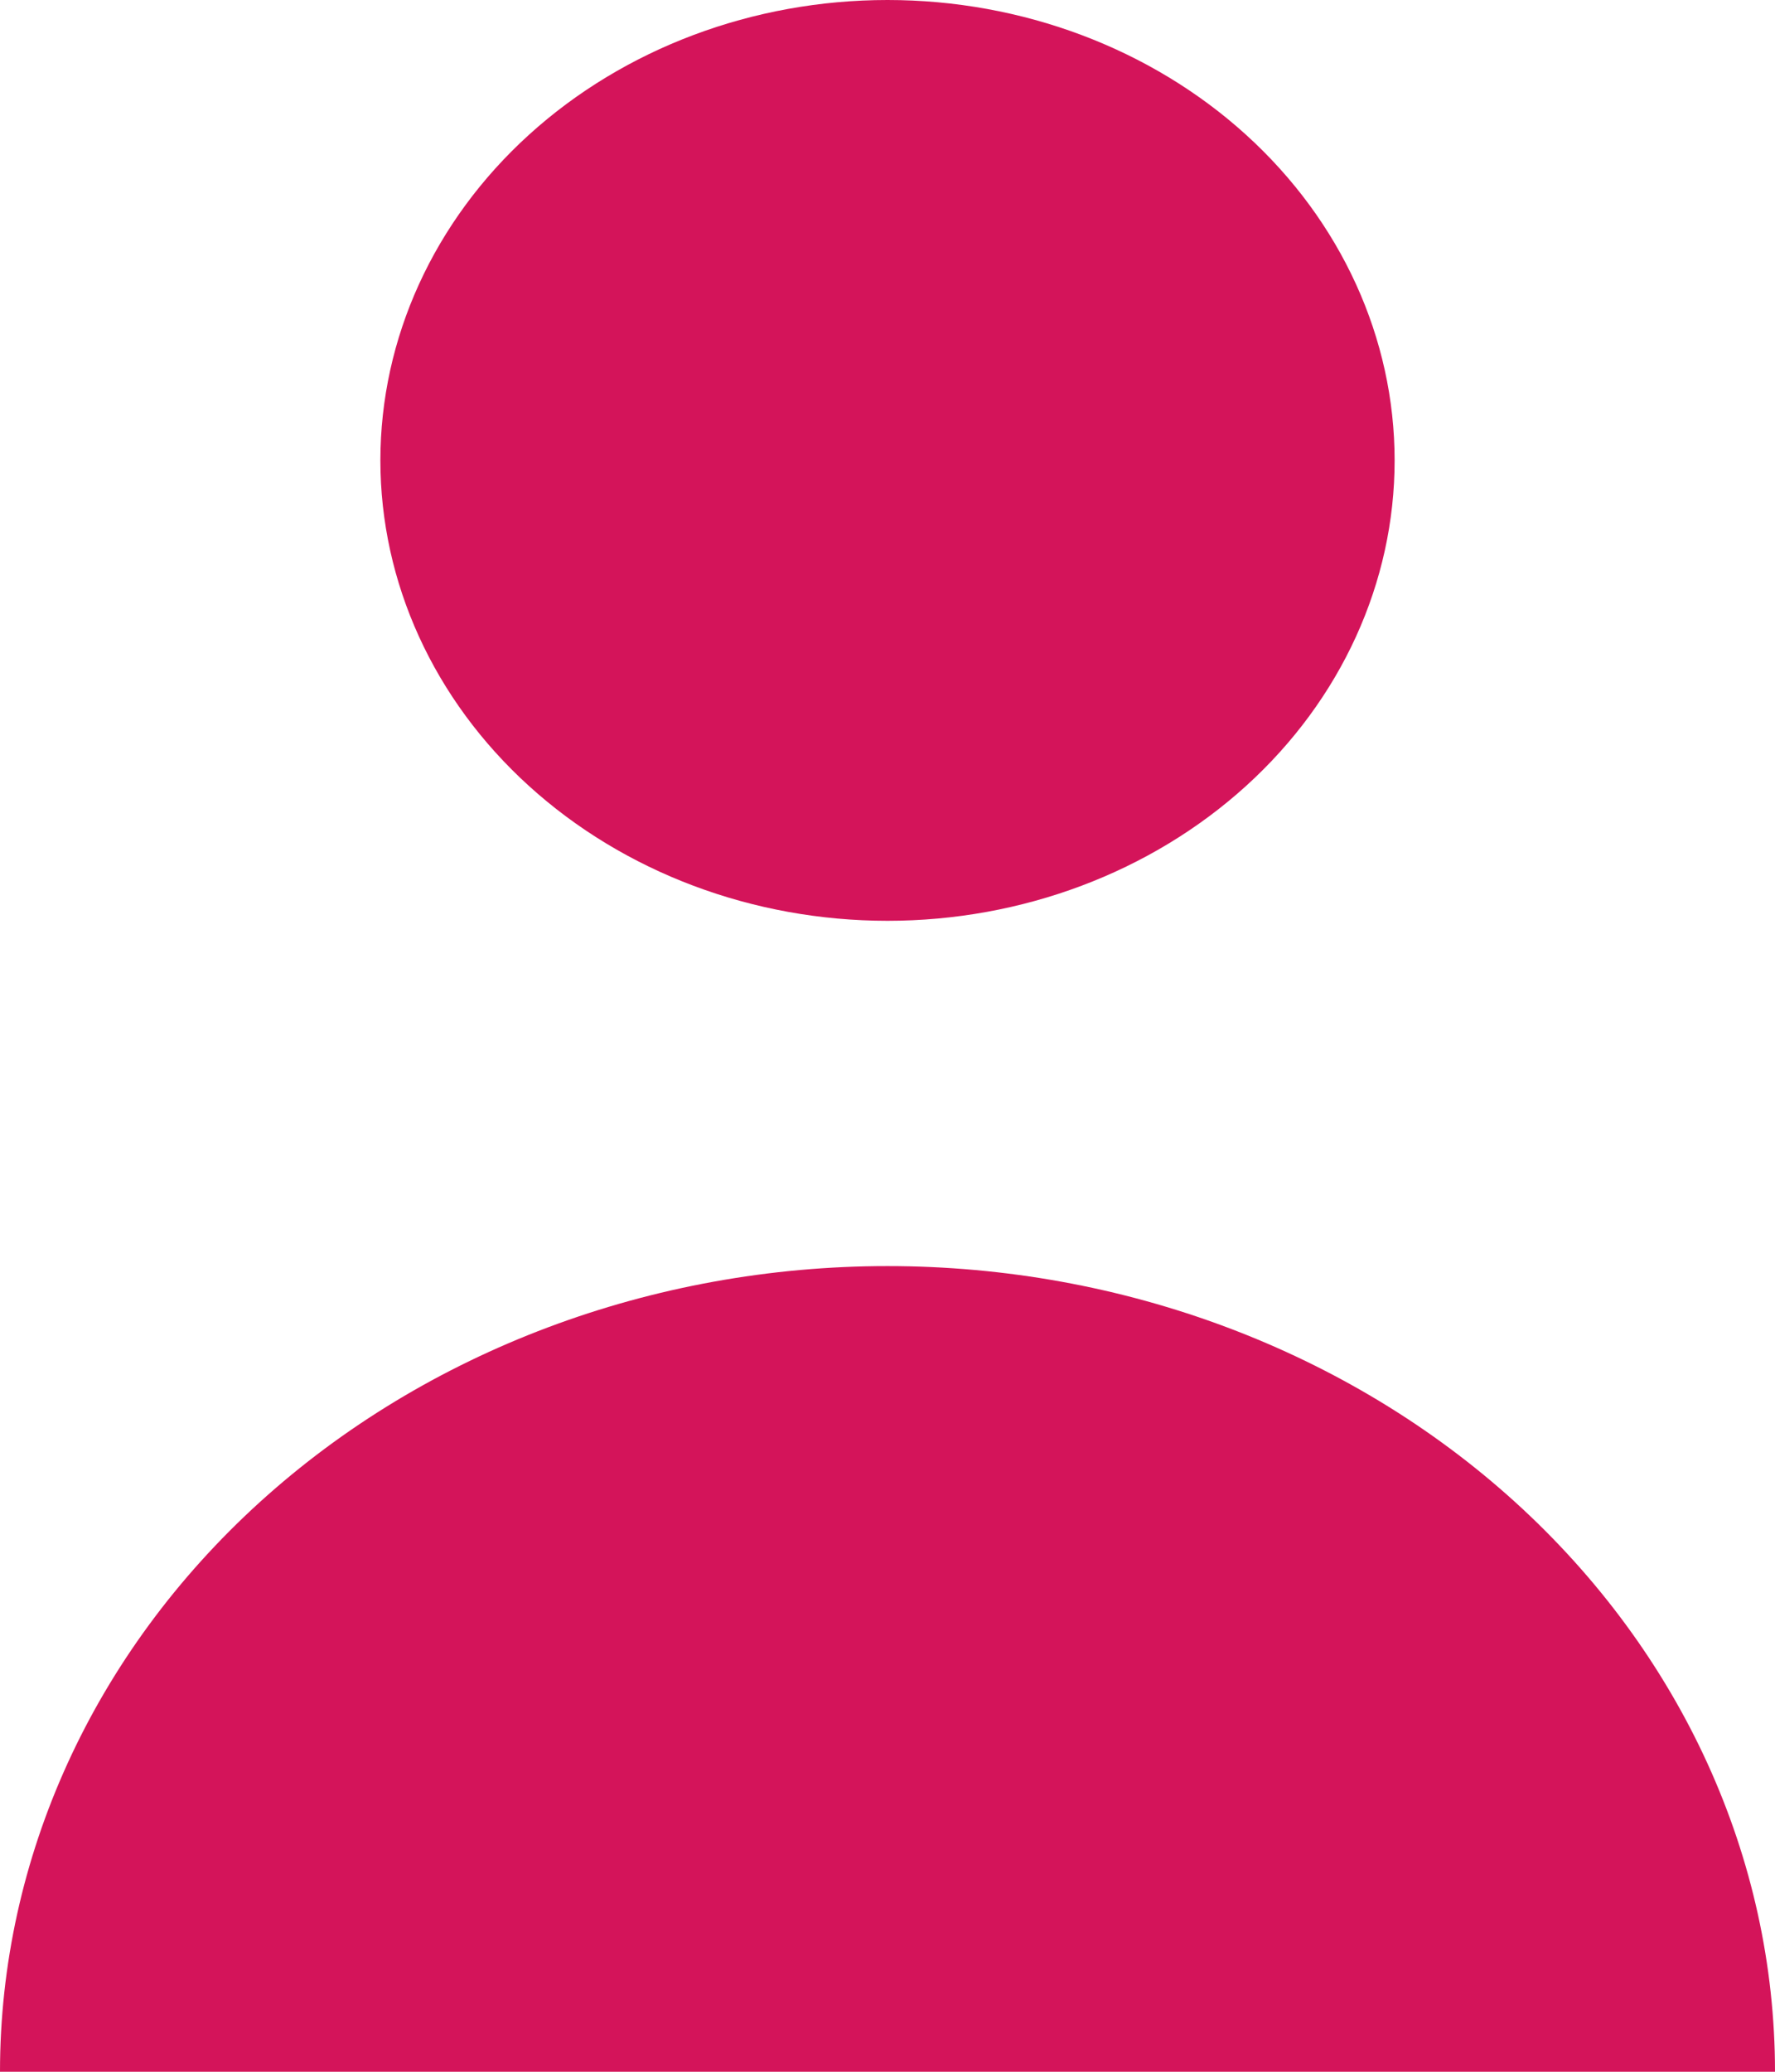 <svg width="30" height="35" viewBox="0 0 30 35" fill="none" xmlns="http://www.w3.org/2000/svg">
    <path d="M21.061 13.277C22.668 11.819 23.571 9.841 23.571 7.778C23.571 5.715 22.668 3.737 21.061 2.278C19.453 0.819 17.273 0 15 0C12.727 0 10.546 0.819 8.939 2.278C7.332 3.737 6.429 5.715 6.429 7.778C6.429 9.841 7.332 11.819 8.939 13.277C10.546 14.736 12.727 15.556 15 15.556C17.273 15.556 19.453 14.736 21.061 13.277Z"
          fill="#D4145A"/>
    <path d="M4.393 25.375C7.206 22.823 11.022 21.389 15 21.389C18.978 21.389 22.794 22.823 25.607 25.375C28.42 27.928 30 31.39 30 35H0C0 31.39 1.58 27.928 4.393 25.375Z"
          fill="#D4145A"/>
</svg>
